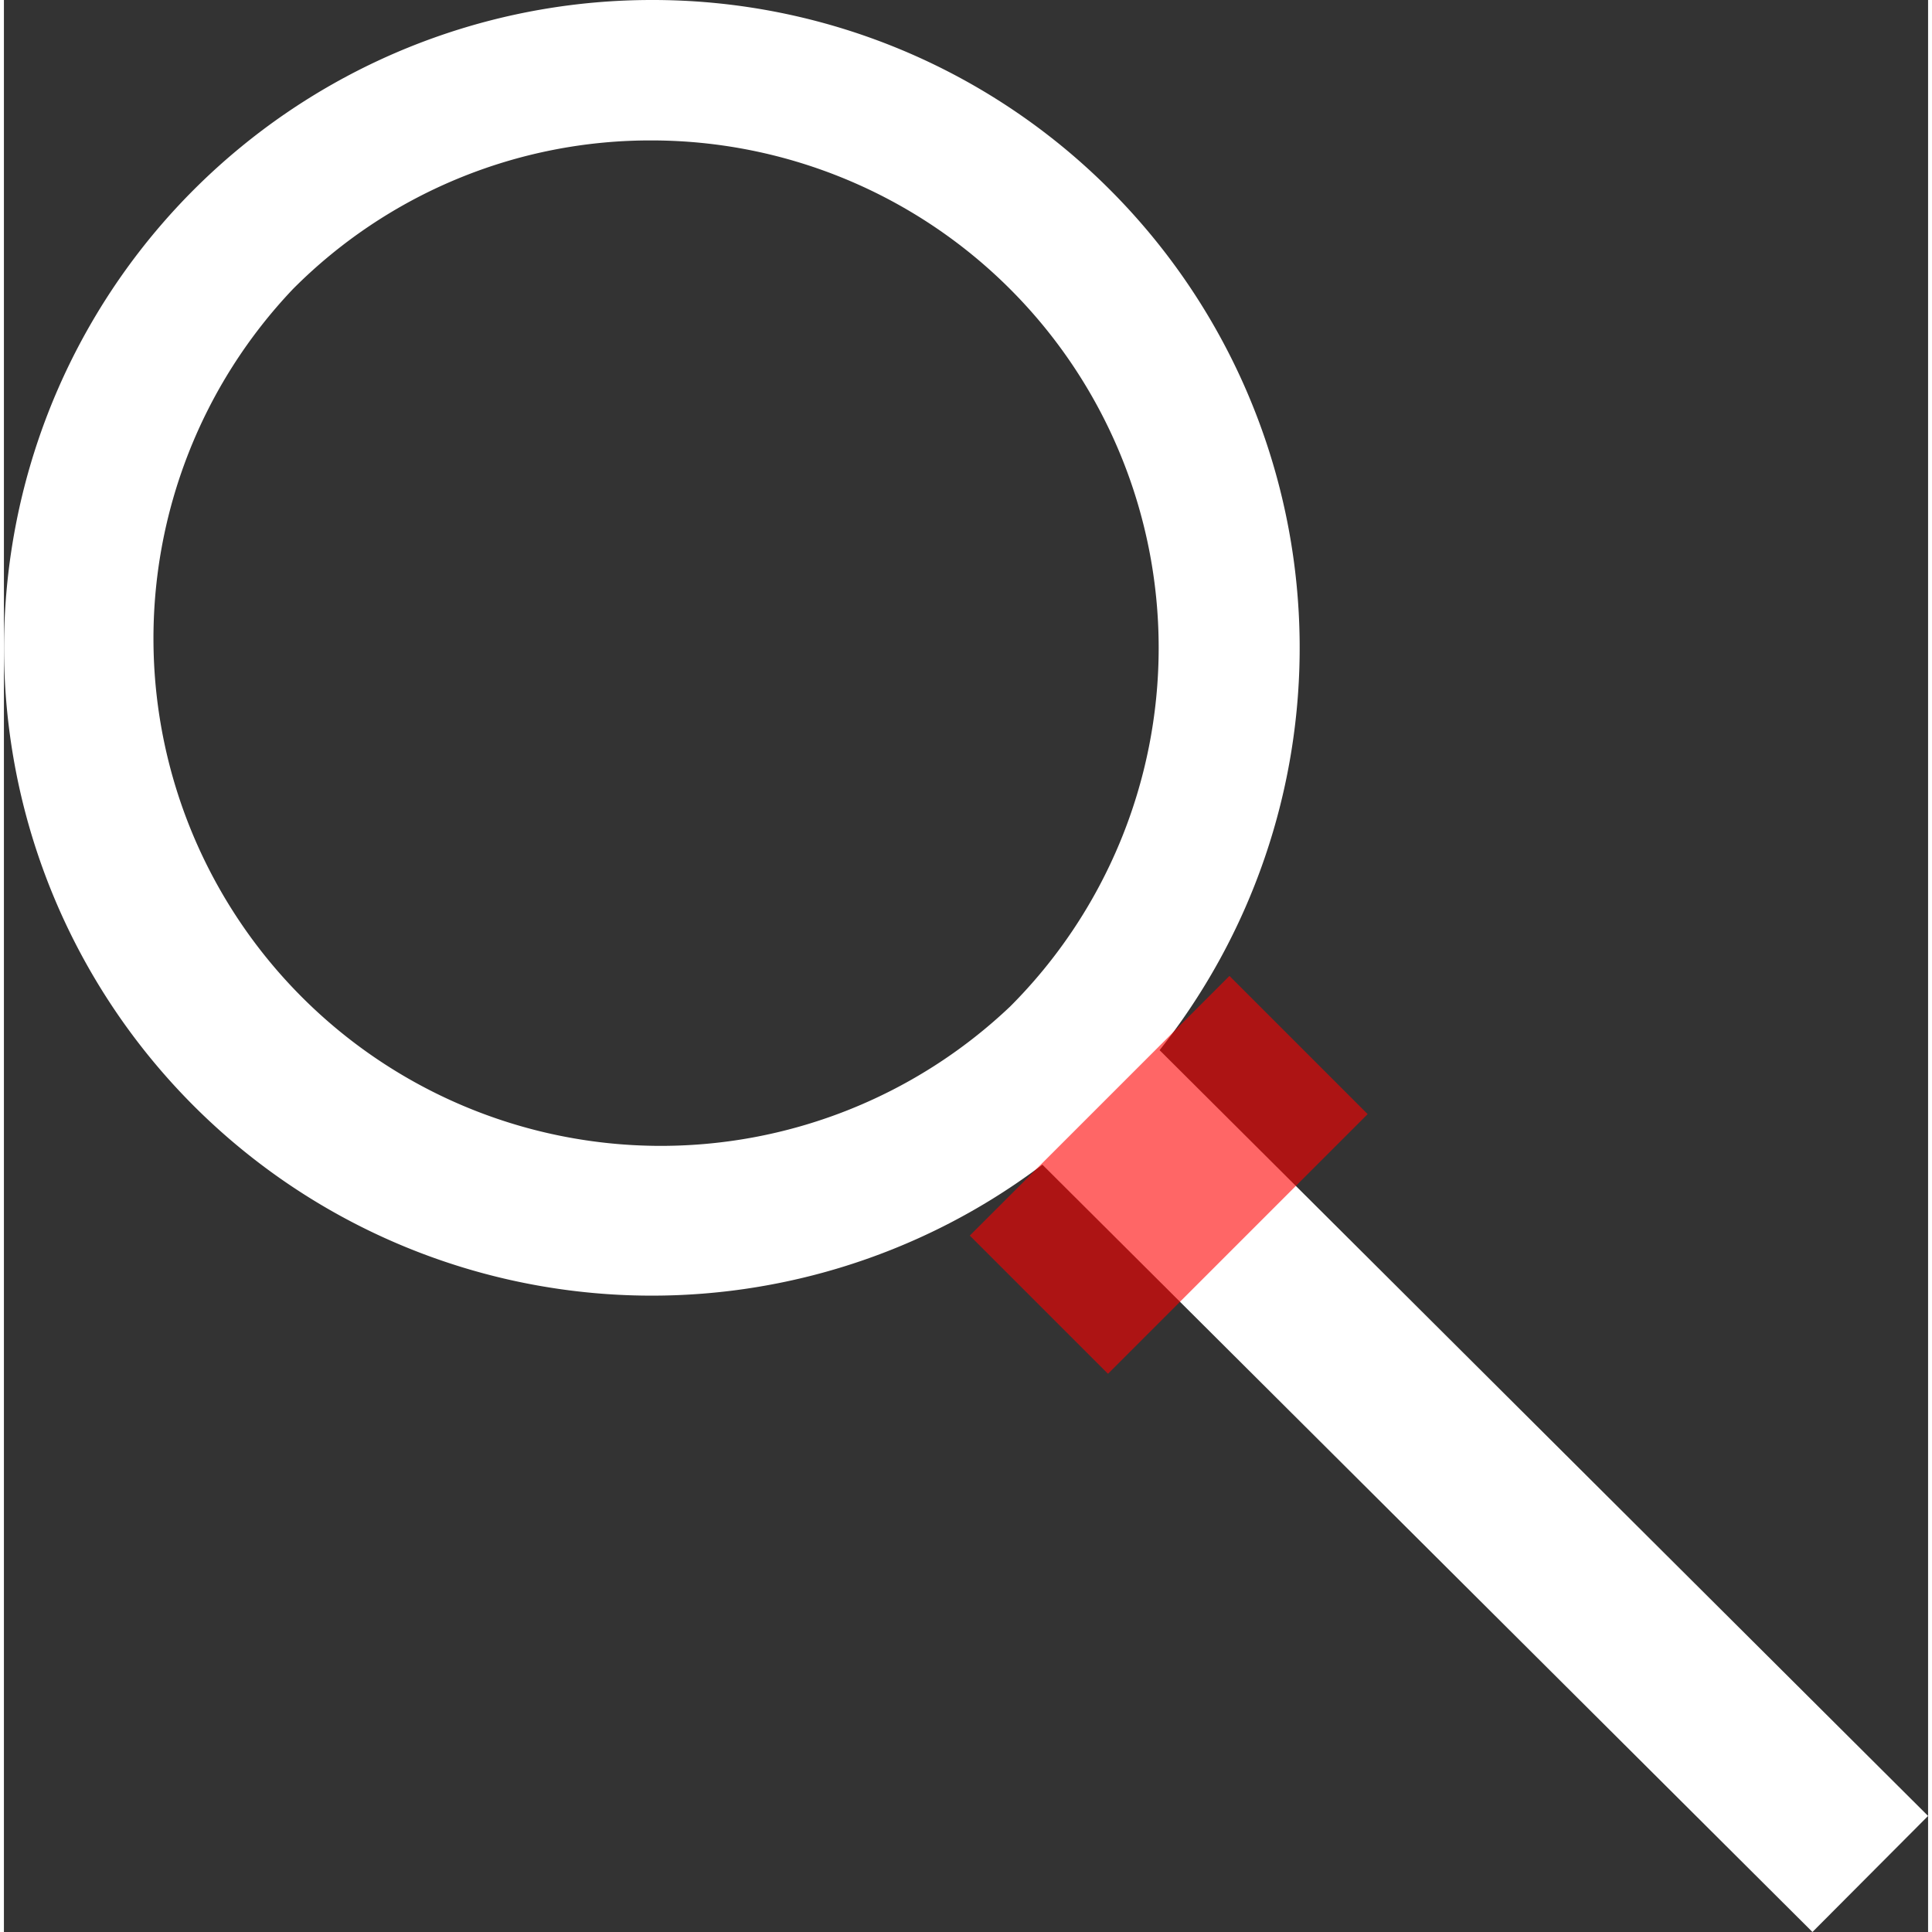 <?xml version="1.0" encoding="UTF-8"?> <svg xmlns="http://www.w3.org/2000/svg" viewBox="0 0 164.43 165.1" height="250" width="250"><rect x="0" y="0" width="164.43" height="165.1" fill="#333333" stroke="none"/> <defs> <style>.cls-1{isolation:isolate;}.cls-2{fill:#fff;}.cls-3{fill:none;stroke:#fff;stroke-miterlimit:10;stroke-width:14px;}.cls-4{fill:red;mix-blend-mode:multiply;opacity:.6;}</style> </defs> <title>Asset 9</title> <g class="cls-1"> <g id="Layer_2" data-name="Layer 2"> <g id="option_4" data-name="option 4"> <g id="magnifying_glass_icon" data-name="magnifying glass icon"> <path class="cls-2" d="M55.36,12A43.36,43.36,0,0,1,86,86,43.36,43.36,0,0,1,24.7,24.7,43.08,43.08,0,0,1,55.36,12m0-12A55.36,55.36,0,1,0,94.51,16.21,55.19,55.19,0,0,0,55.36,0Z"></path> <line class="cls-3" x1="89.29" y1="90.19" x2="159.49" y2="160.14"></line> <rect class="cls-4" x="83.85" y="92.05" width="31.38" height="16.7" transform="translate(-41.84 99.79) rotate(-45)"></rect> </g> </g> </g> </g> </svg> 